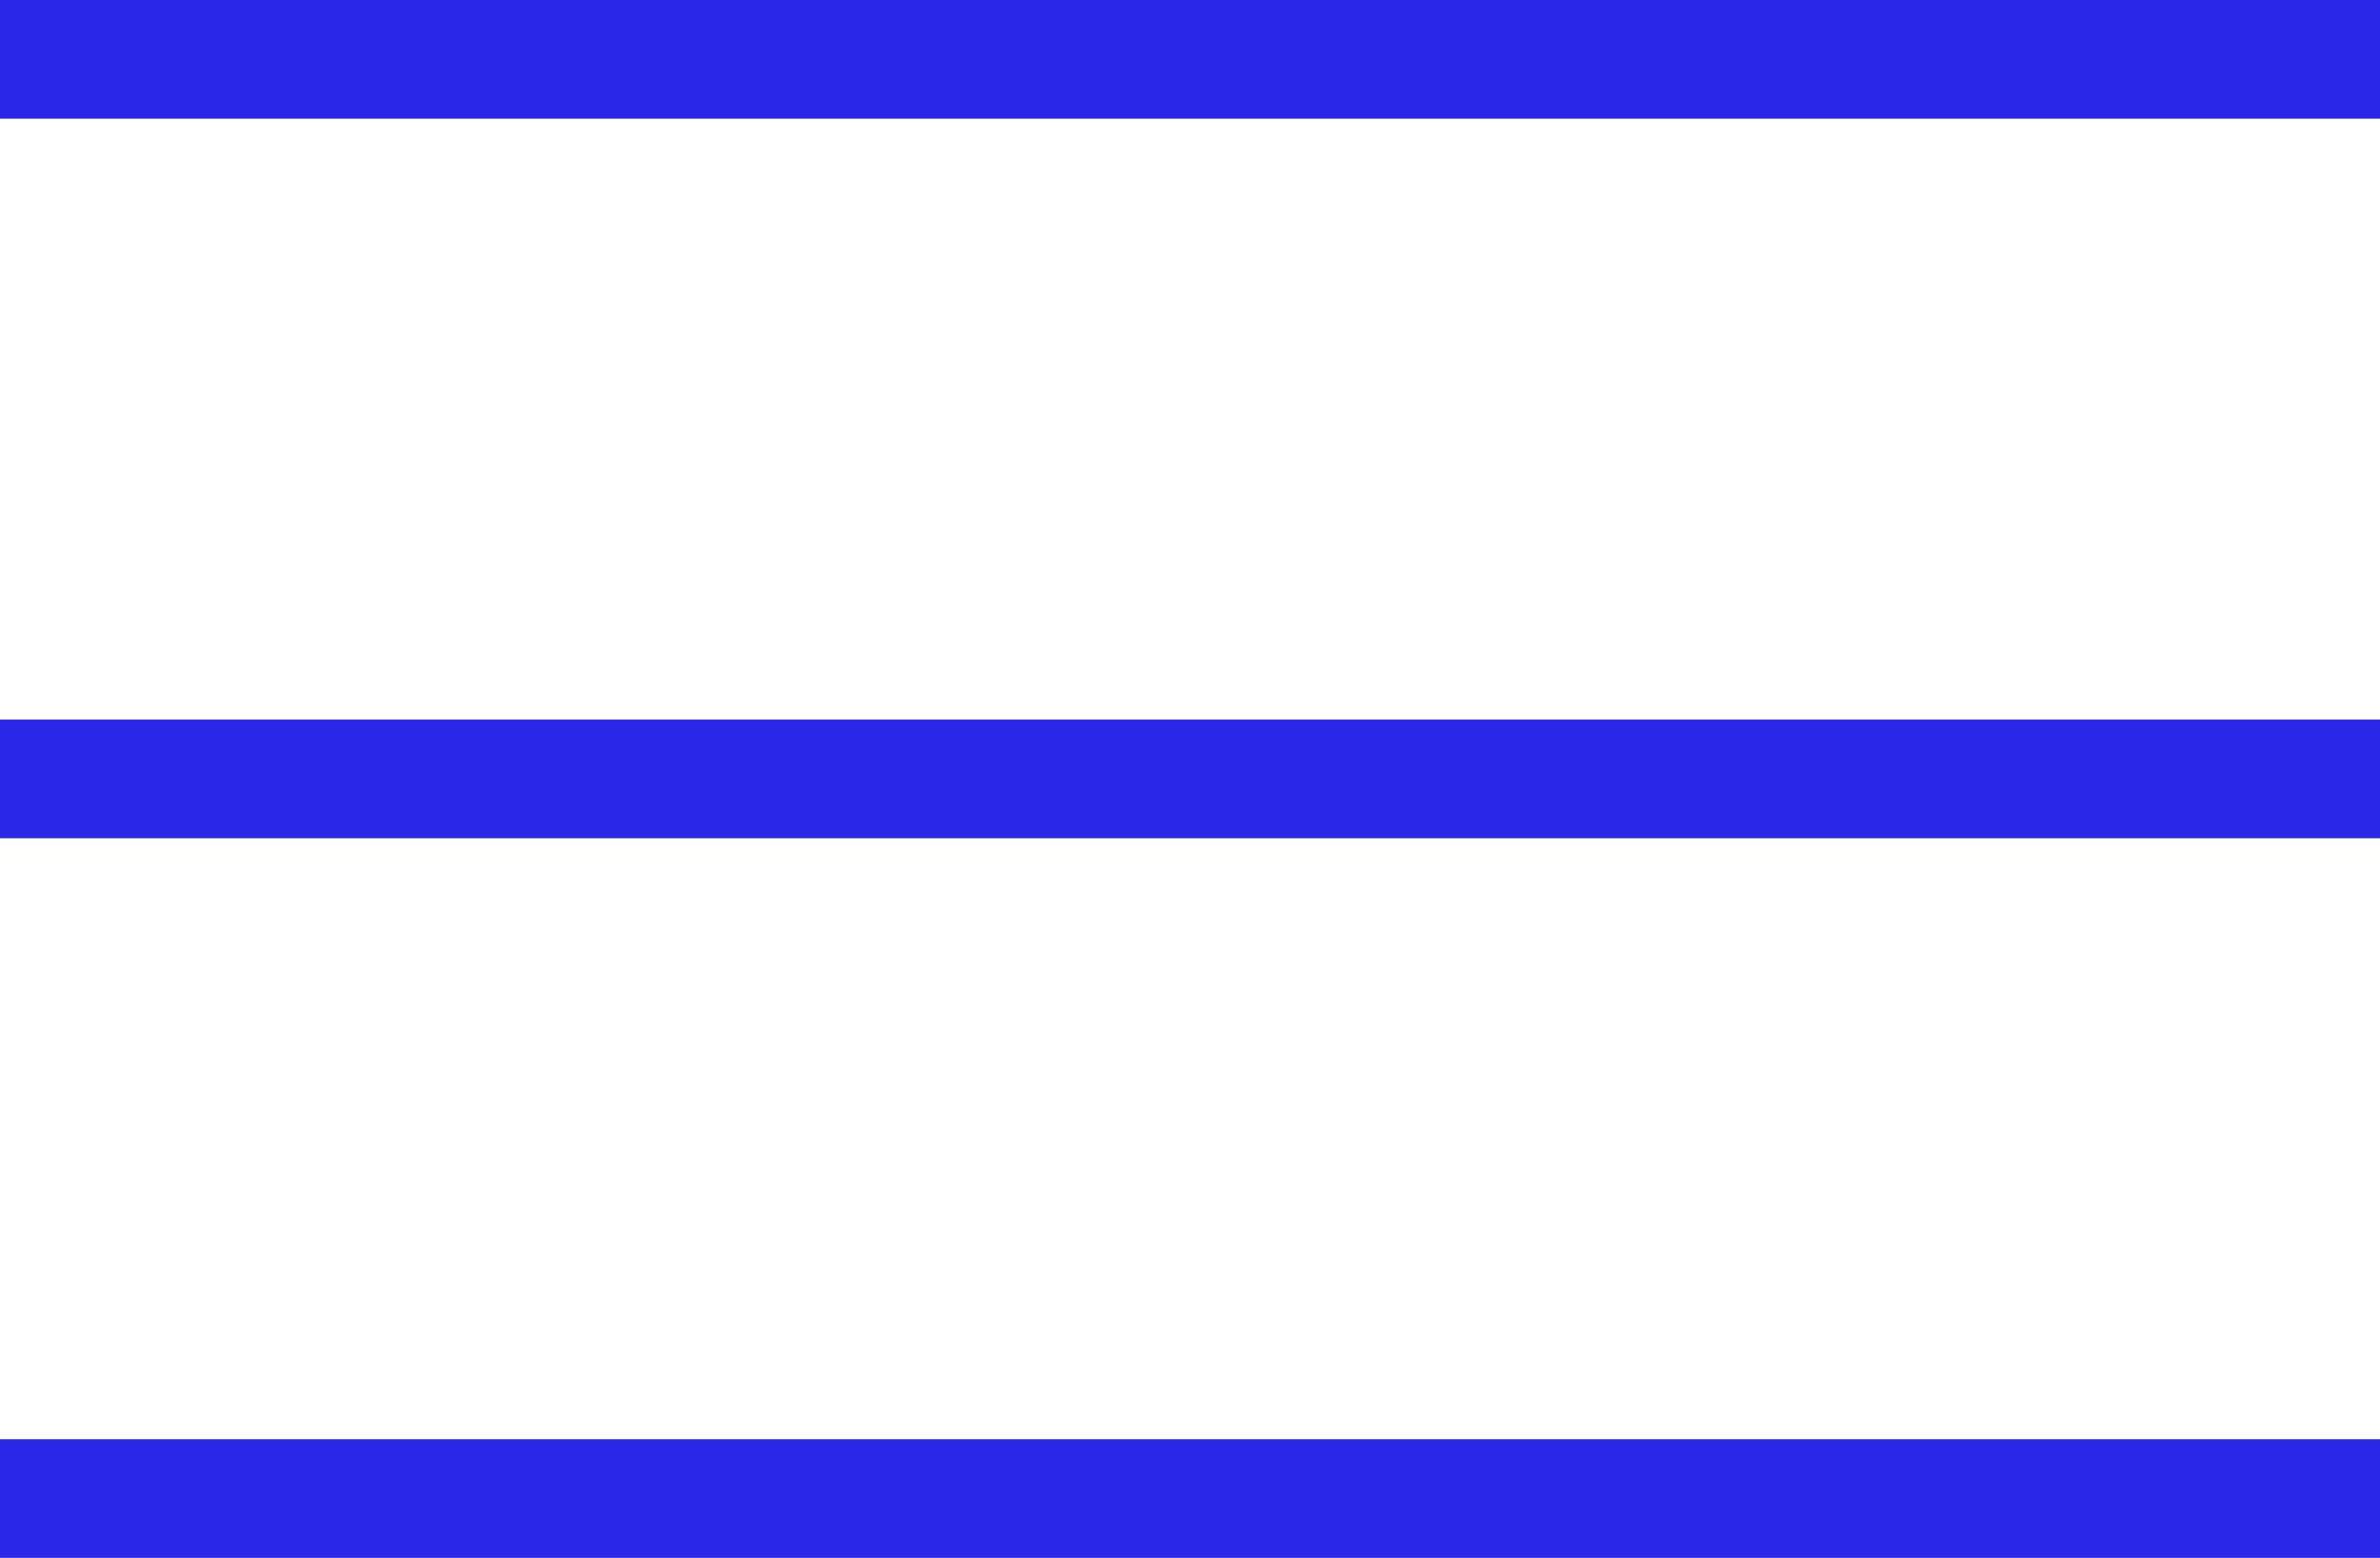 <?xml version="1.0" encoding="UTF-8"?><svg xmlns="http://www.w3.org/2000/svg" viewBox="0 0 49.73 32.56"><defs><style>.e{fill:none;stroke:#2a27e9;stroke-miterlimit:10;stroke-width:2.48px;}</style></defs><g id="a"/><g id="b"><g id="c"><g id="d"><line class="e" y1="1.24" x2="49.73" y2="1.24"/><line class="e" y1="16.28" x2="49.73" y2="16.28"/><line class="e" y1="31.32" x2="49.73" y2="31.32"/></g></g></g></svg>